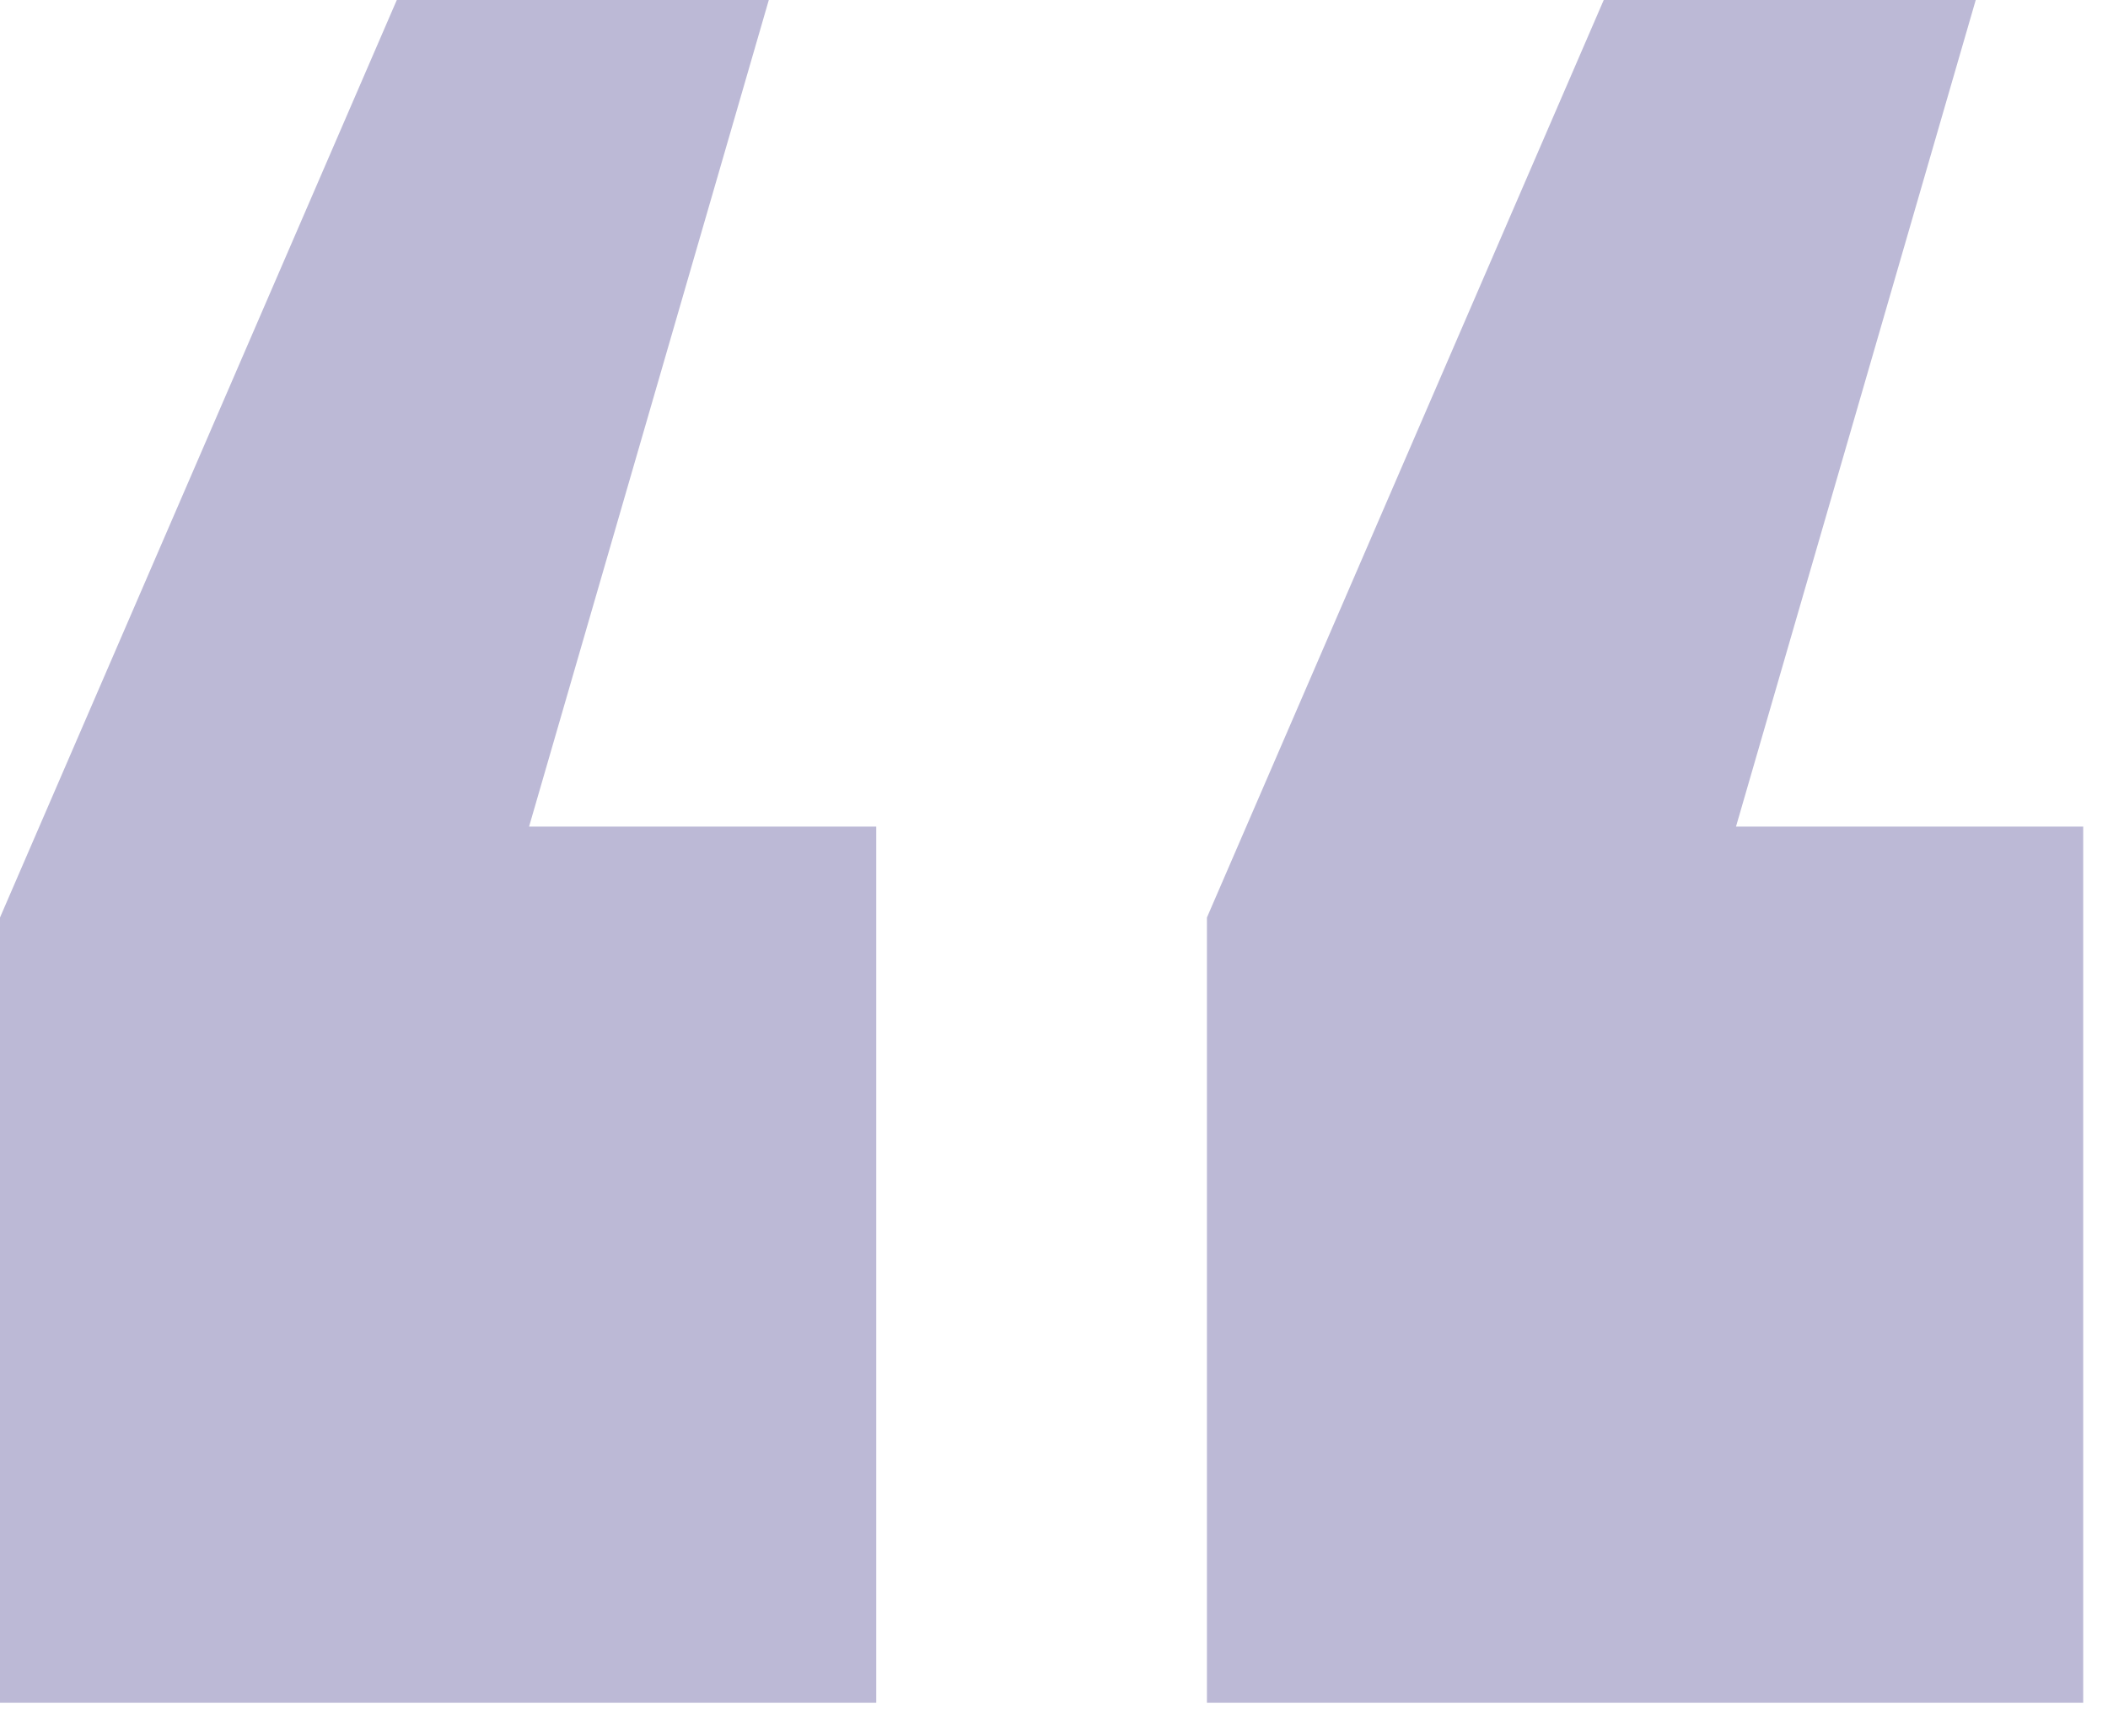 <?xml version="1.0" encoding="UTF-8"?> <svg xmlns="http://www.w3.org/2000/svg" width="51" height="42" viewBox="0 0 51 42" fill="none"><path d="M21.2 20V41.2H5.66244e-07V22.2L9.6 -9.53674e-06H18.6L12.8 20H21.2ZM50.4 20V41.2H29.2V22.2L38.8 -9.53674e-06H47.8L42 20H50.4Z" fill="#1E1777" fill-opacity="0.3"></path></svg> 